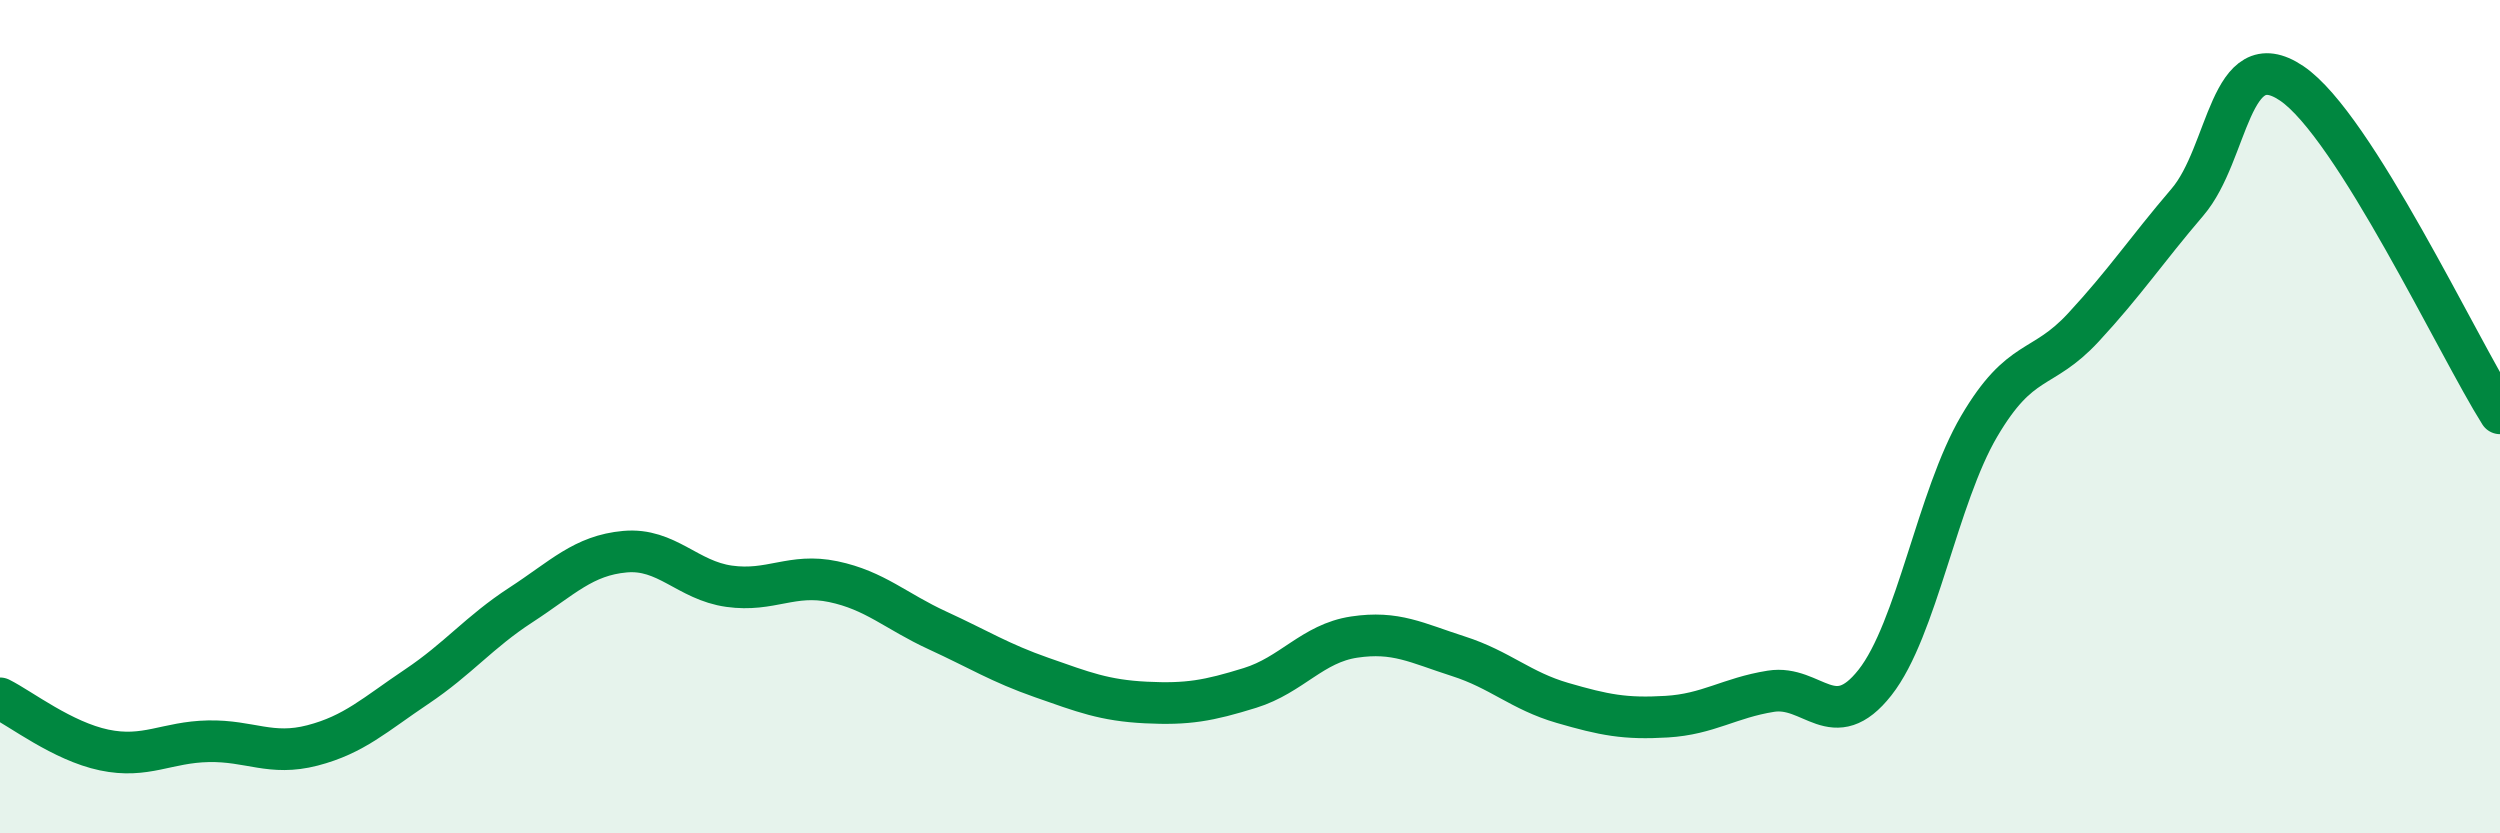 
    <svg width="60" height="20" viewBox="0 0 60 20" xmlns="http://www.w3.org/2000/svg">
      <path
        d="M 0,16.76 C 0.5,17.01 1.5,17.79 2.5,18 C 3.5,18.21 4,17.81 5,17.79 C 6,17.77 6.5,18.15 7.5,17.89 C 8.5,17.63 9,17.15 10,16.48 C 11,15.81 11.5,15.17 12.5,14.52 C 13.5,13.87 14,13.33 15,13.24 C 16,13.15 16.5,13.93 17.5,14.07 C 18.5,14.21 19,13.75 20,13.96 C 21,14.17 21.5,14.67 22.5,15.13 C 23.5,15.59 24,15.91 25,16.26 C 26,16.61 26.5,16.81 27.5,16.86 C 28.5,16.91 29,16.82 30,16.51 C 31,16.2 31.5,15.44 32.5,15.29 C 33.5,15.14 34,15.43 35,15.75 C 36,16.07 36.5,16.58 37.5,16.87 C 38.5,17.16 39,17.26 40,17.2 C 41,17.14 41.5,16.75 42.5,16.59 C 43.5,16.43 44,17.65 45,16.38 C 46,15.11 46.5,11.93 47.5,10.23 C 48.5,8.53 49,8.94 50,7.86 C 51,6.78 51.5,6.02 52.5,4.85 C 53.5,3.68 53.5,0.99 55,2 C 56.5,3.01 59,8.34 60,9.92L60 20L0 20Z"
        fill="#008740"
        opacity="0.1"
        stroke-linecap="round"
        stroke-linejoin="round"
      />
      <path
        d="M 0,16.76 C 0.5,17.01 1.5,17.79 2.5,18 C 3.5,18.21 4,17.81 5,17.79 C 6,17.77 6.5,18.15 7.5,17.89 C 8.5,17.63 9,17.15 10,16.48 C 11,15.81 11.5,15.17 12.5,14.52 C 13.5,13.87 14,13.33 15,13.24 C 16,13.15 16.5,13.93 17.5,14.07 C 18.5,14.21 19,13.75 20,13.96 C 21,14.17 21.5,14.67 22.5,15.13 C 23.5,15.59 24,15.91 25,16.26 C 26,16.61 26.5,16.81 27.5,16.86 C 28.5,16.91 29,16.82 30,16.51 C 31,16.2 31.5,15.44 32.5,15.29 C 33.5,15.14 34,15.43 35,15.75 C 36,16.07 36.5,16.58 37.5,16.87 C 38.5,17.16 39,17.26 40,17.2 C 41,17.14 41.5,16.75 42.5,16.59 C 43.5,16.43 44,17.65 45,16.38 C 46,15.11 46.5,11.93 47.5,10.23 C 48.5,8.53 49,8.94 50,7.86 C 51,6.78 51.5,6.02 52.5,4.85 C 53.5,3.68 53.5,0.99 55,2 C 56.5,3.01 59,8.34 60,9.92"
        stroke="#008740"
        stroke-width="1"
        fill="none"
        stroke-linecap="round"
        stroke-linejoin="round"
      />
    </svg>
  